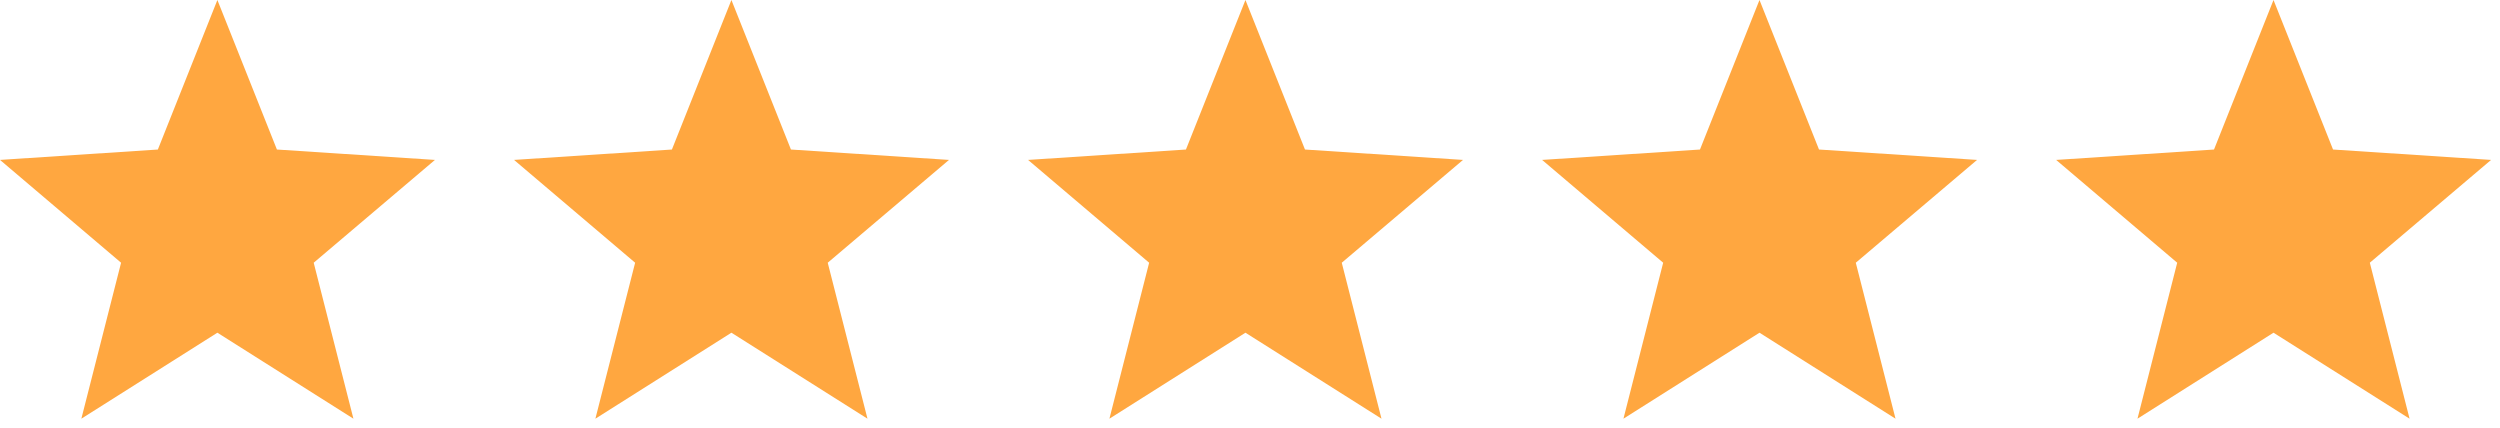 <svg width="111" height="19" viewBox="0 0 111 19" fill="none" xmlns="http://www.w3.org/2000/svg">
<path d="M19.312 7.1L12.295 6.639L9.652 0L7.009 6.639L0 7.1L5.376 11.665L3.612 18.59L9.652 14.772L15.692 18.59L13.928 11.665L19.312 7.1Z" fill="#FFA740"/>
<path d="M42.135 7.1L35.118 6.639L32.475 0L29.833 6.639L22.823 7.1L28.2 11.665L26.435 18.59L32.475 14.772L38.516 18.59L36.751 11.665L42.135 7.1Z" fill="#FFA740"/>
<path d="M87.781 7.1L80.764 6.639L78.121 0L75.479 6.639L68.469 7.1L73.845 11.665L72.081 18.59L78.121 14.772L84.161 18.59L82.397 11.665L87.781 7.1Z" fill="#FFA740"/>
<path d="M64.958 7.1L57.941 6.639L55.298 0L52.656 6.639L45.646 7.1L51.022 11.665L49.258 18.59L55.298 14.772L61.338 18.59L59.574 11.665L64.958 7.1Z" fill="#FFA740"/>
<path d="M110.604 7.1L103.587 6.639L100.944 0L98.302 6.639L91.292 7.1L96.668 11.665L94.904 18.59L100.944 14.772L106.985 18.59L105.22 11.665L110.604 7.1Z" fill="#FFA740"/>
</svg>
